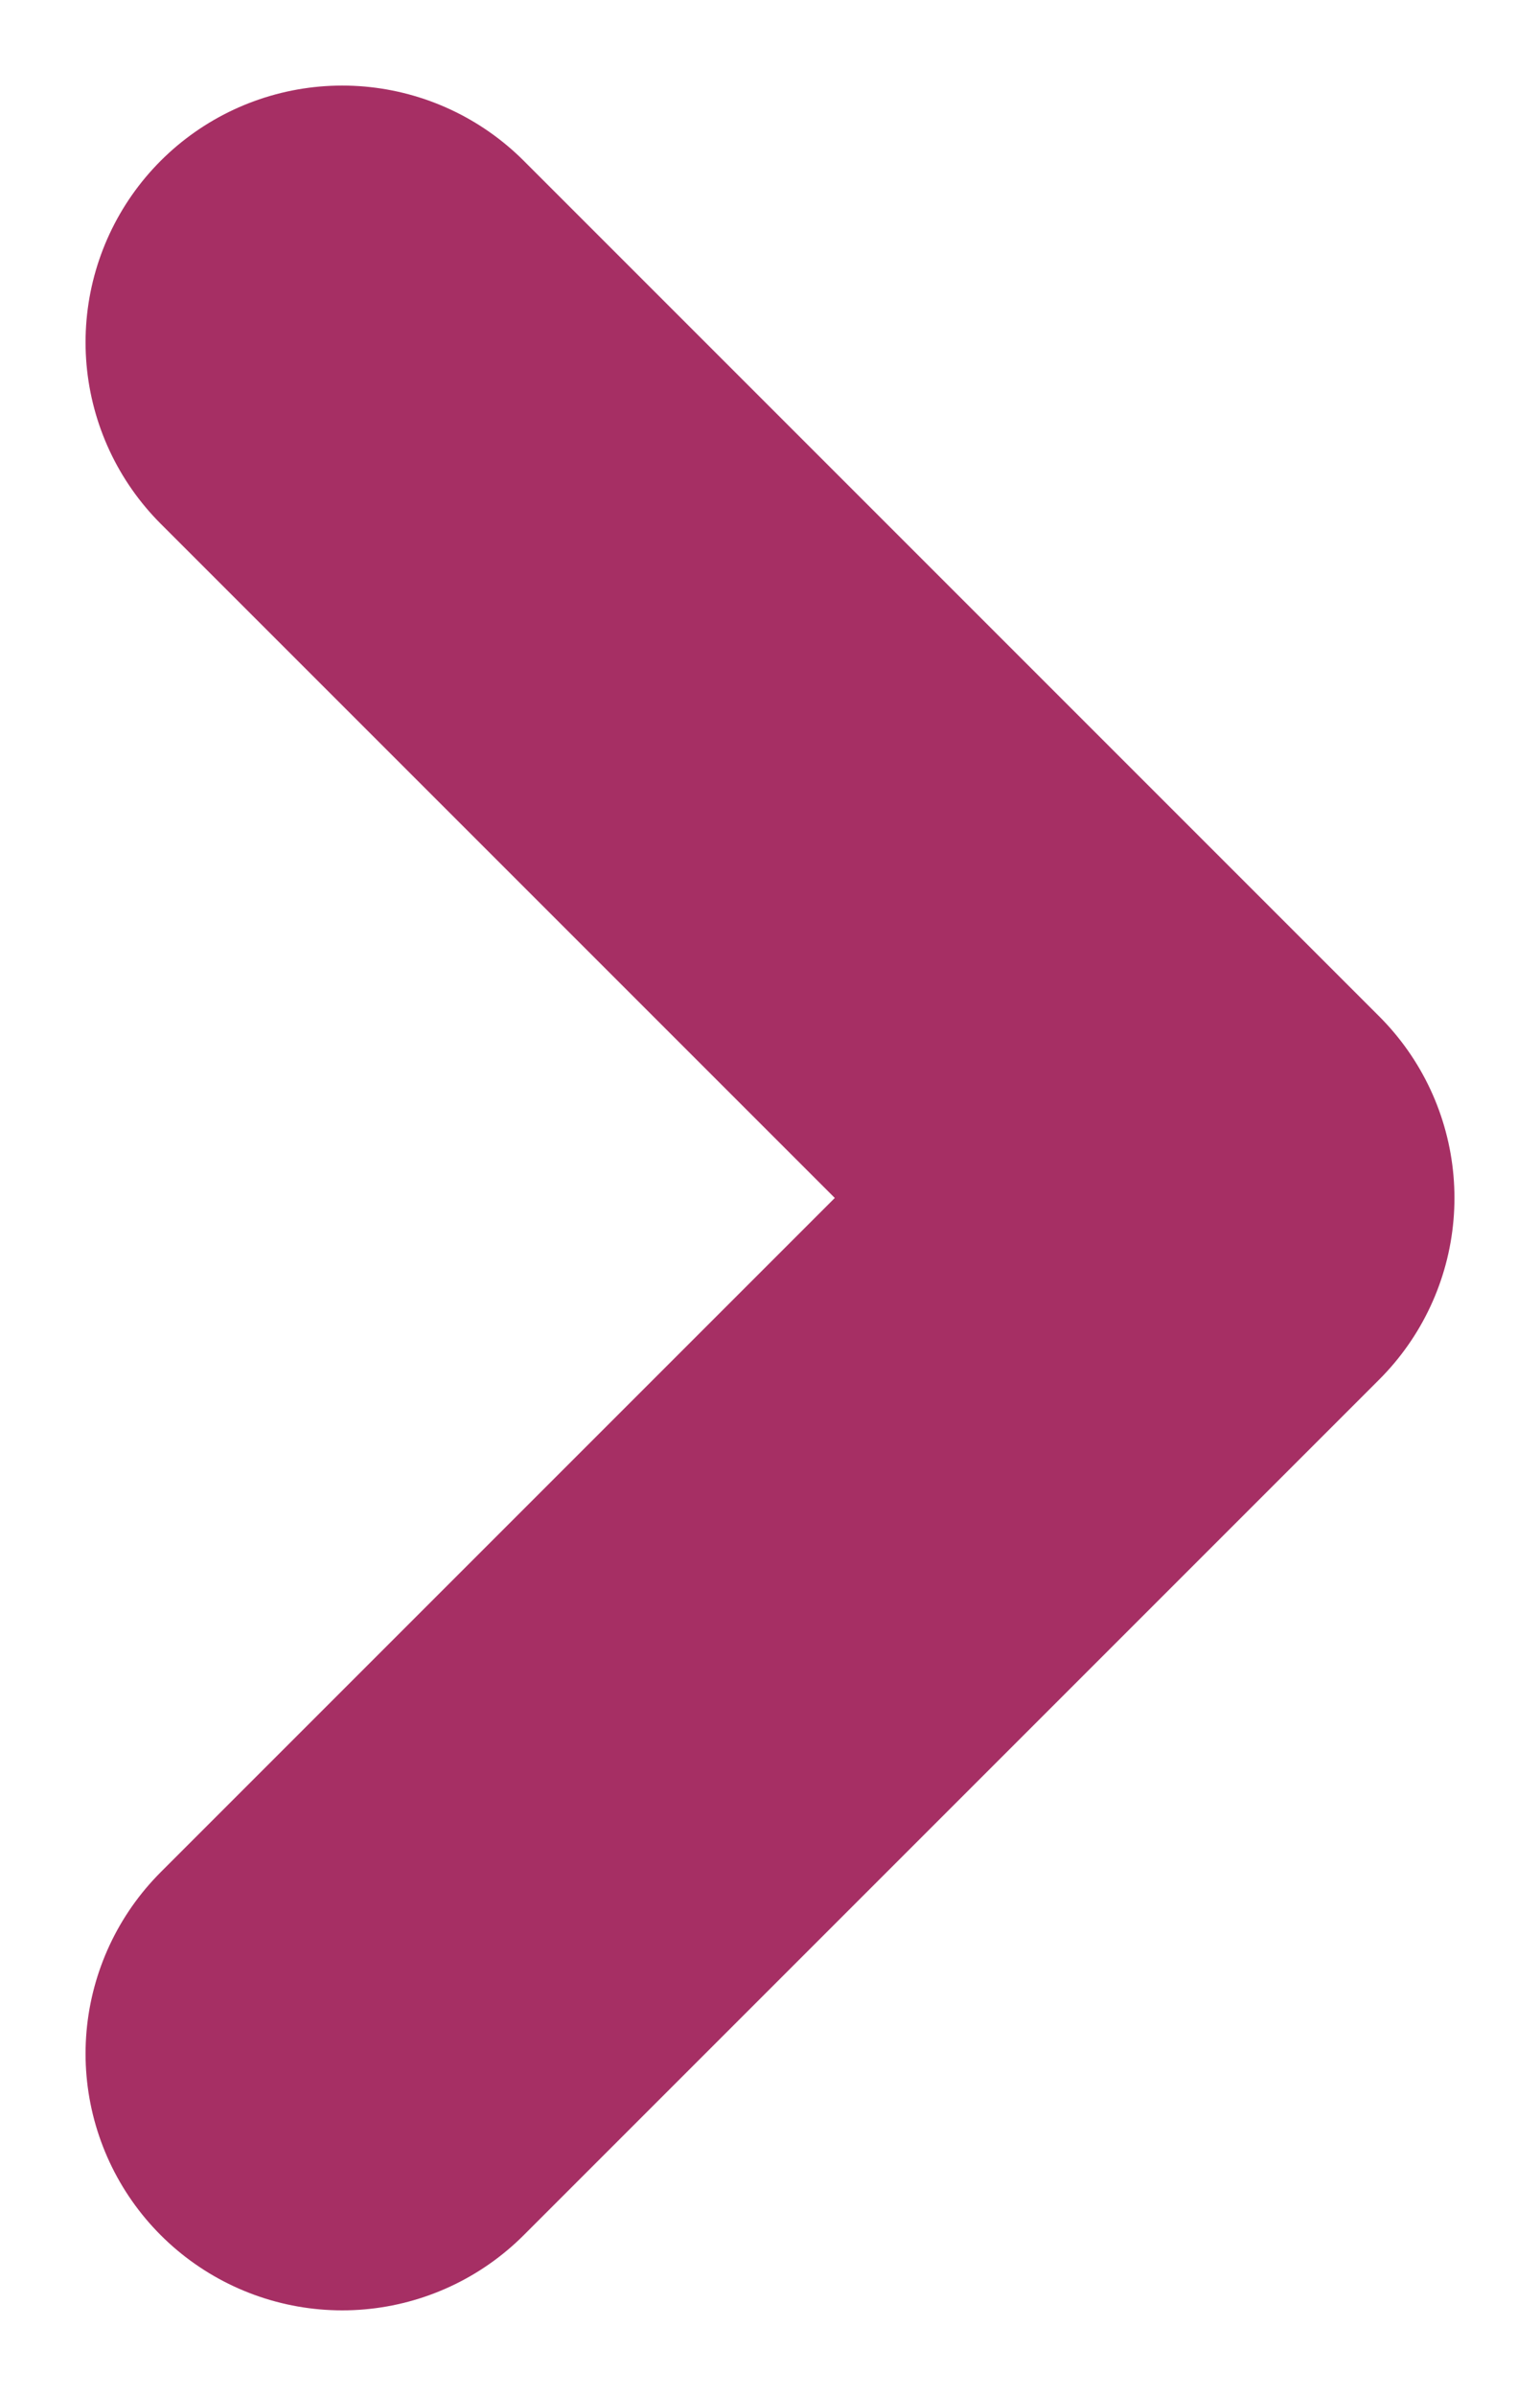 <?xml version="1.0" encoding="UTF-8"?> <svg xmlns="http://www.w3.org/2000/svg" width="9" height="14" viewBox="0 0 9 14" fill="none"><path d="M2 2L7 7L2 12" stroke="#A62F64" stroke-width="3" stroke-linecap="round" stroke-linejoin="round"></path></svg> 